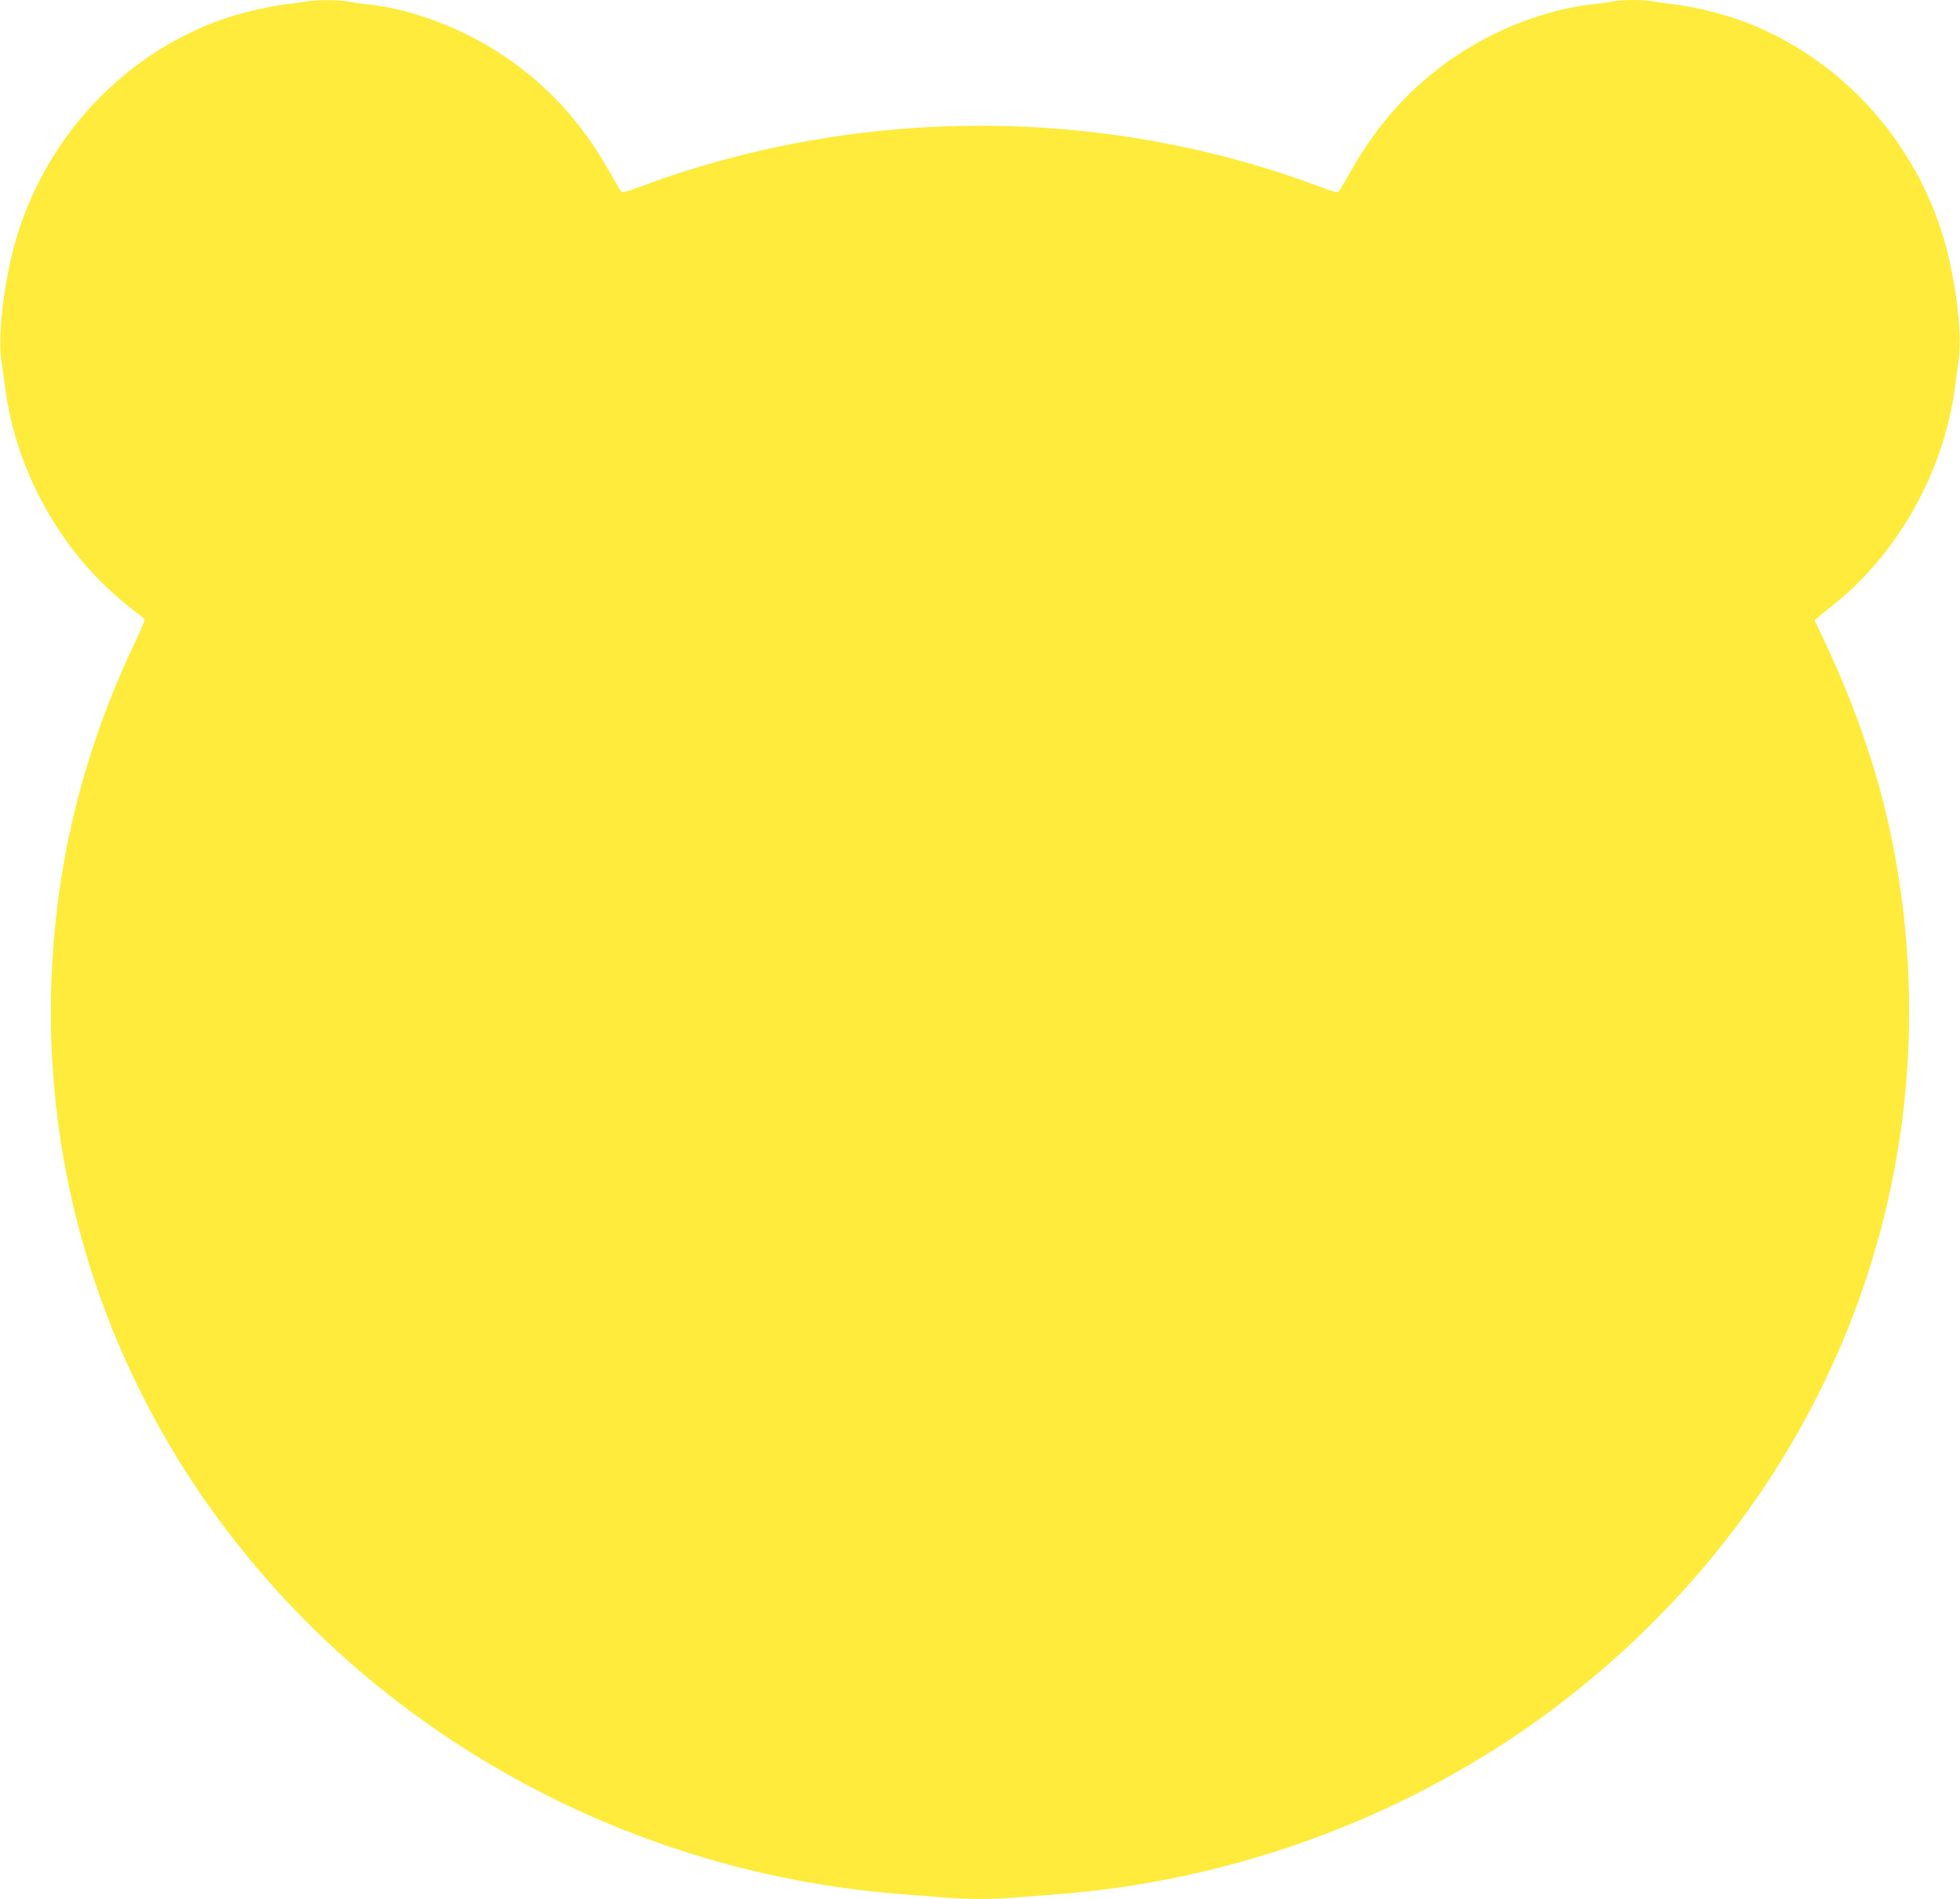 <?xml version="1.0" standalone="no"?>
<!DOCTYPE svg PUBLIC "-//W3C//DTD SVG 20010904//EN"
 "http://www.w3.org/TR/2001/REC-SVG-20010904/DTD/svg10.dtd">
<svg version="1.0" xmlns="http://www.w3.org/2000/svg"
 width="1280pt" height="1240pt" viewBox="0 0 1280 1240"
 preserveAspectRatio="xMidYMid meet">
<g transform="translate(0,1240) scale(0.1,-0.1)"
fill="#ffeb3b" stroke="none">
<path d="M1995 12390 c-22 -4 -85 -13 -140 -20 -122 -14 -328 -66 -450 -113
-601 -230 -1072 -728 -1279 -1351 -91 -275 -144 -669 -117 -861 6 -44 18 -132
27 -195 68 -499 330 -991 706 -1327 46 -41 109 -93 140 -116 32 -23 59 -47 62
-53 2 -6 -23 -66 -56 -135 -251 -524 -417 -1062 -497 -1614 -215 -1479 163
-2959 1062 -4161 1040 -1393 2678 -2282 4447 -2414 80 -6 195 -15 256 -20 141
-13 347 -13 488 0 61 5 176 14 256 20 1172 88 2315 515 3245 1212 1774 1332
2620 3449 2229 5578 -86 469 -239 929 -468 1413 l-56 118 23 18 c12 11 57 47
100 81 419 334 717 863 792 1405 8 61 20 146 26 190 27 192 -26 586 -117 861
-207 623 -678 1121 -1279 1351 -122 47 -328 99 -450 113 -55 6 -122 16 -148
21 -62 12 -202 12 -264 0 -26 -5 -93 -15 -148 -21 -292 -34 -615 -159 -882
-339 -280 -190 -500 -430 -675 -738 -37 -65 -73 -126 -80 -137 -13 -17 -19
-16 -148 32 -1402 521 -2994 521 -4400 0 -129 -48 -135 -49 -148 -32 -7 11
-43 72 -80 137 -175 308 -395 548 -675 738 -267 180 -590 305 -882 339 -55 6
-122 16 -148 21 -57 11 -215 10 -272 -1z"/>
</g>
</svg>
